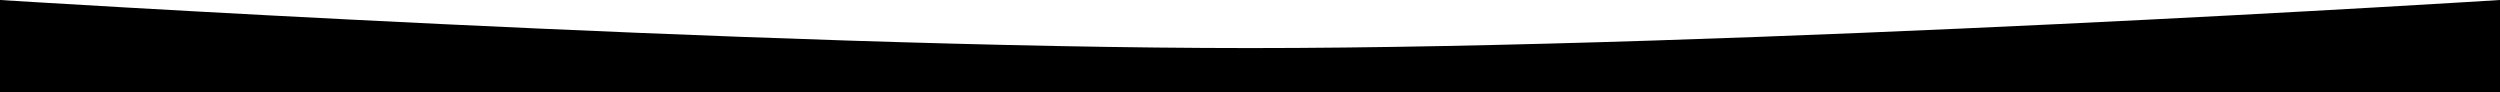 <?xml version="1.0" encoding="UTF-8"?> <svg xmlns="http://www.w3.org/2000/svg" width="1920" height="71" viewBox="0 0 1920 71" fill="none"> <path d="M0 0C0 0 583.02 36.92 960 36.92C1336.98 36.92 1920 0 1920 0V71H0V0Z" fill="black"></path> </svg> 
